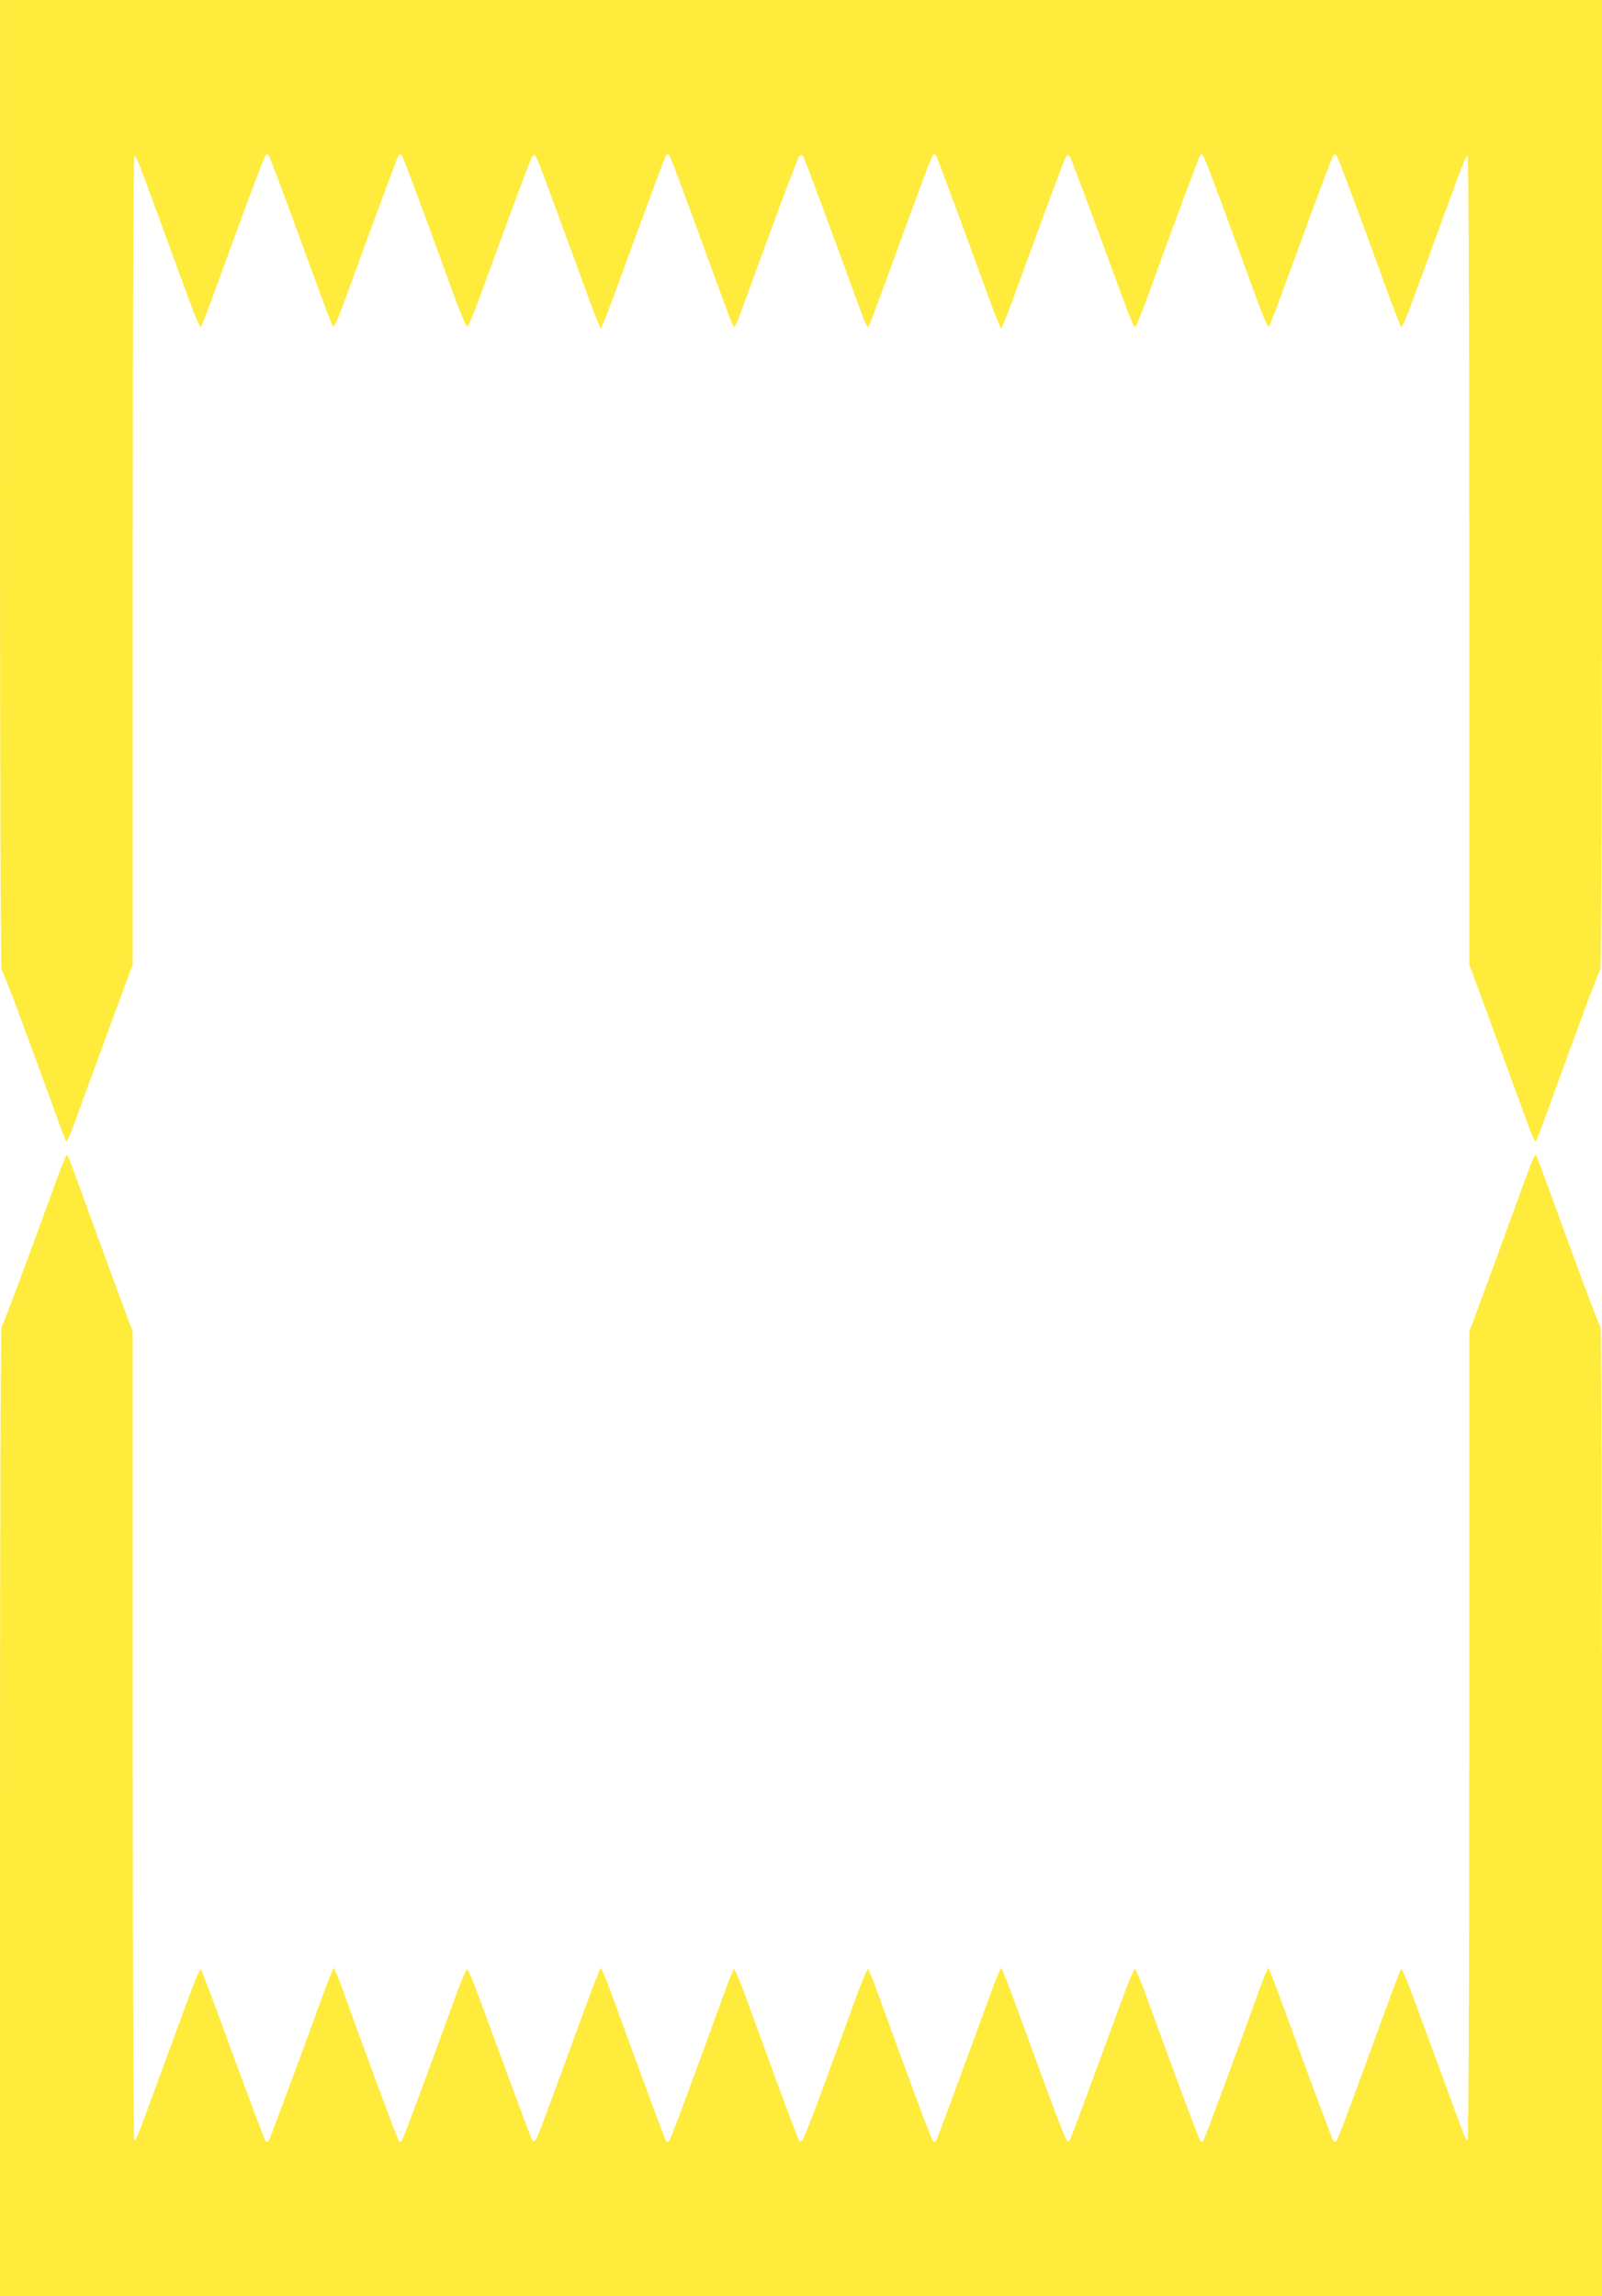 <?xml version="1.0" standalone="no"?>
<!DOCTYPE svg PUBLIC "-//W3C//DTD SVG 20010904//EN"
 "http://www.w3.org/TR/2001/REC-SVG-20010904/DTD/svg10.dtd">
<svg version="1.0" xmlns="http://www.w3.org/2000/svg"
 width="893pt" height="1280pt" viewBox="0 0 893 1280"
 preserveAspectRatio="xMidYMid meet">
<g transform="translate(0,1280) scale(0.1,-0.1)"
fill="#ffeb3b" stroke="none">
<path d="M0 10102 c0 -1681 4 -2702 9 -2707 9 -9 115 -290 282 -750 39 -110
74 -202 76 -205 8 -9 21 23 88 209 37 102 117 319 176 481 l109 294 0 2253 c0
1379 4 2253 9 2253 11 0 12 -2 158 -400 57 -157 127 -347 155 -423 28 -76 54
-135 58 -130 4 4 40 98 80 208 158 436 272 740 280 749 5 5 12 7 16 3 7 -7 80
-202 239 -637 59 -162 112 -304 118 -314 8 -17 19 6 67 135 31 84 109 298 174
475 65 176 122 327 126 335 6 9 12 10 19 4 8 -9 101 -257 307 -824 27 -73 54
-132 59 -131 6 1 33 66 62 144 223 610 295 802 302 809 4 4 12 2 18 -5 6 -7
62 -155 125 -328 64 -173 142 -386 173 -472 32 -87 61 -158 64 -158 4 0 33 73
66 163 179 490 294 799 299 804 4 4 10 2 16 -3 9 -9 92 -233 267 -714 47 -129
89 -239 93 -243 4 -5 22 31 39 80 186 513 316 860 326 871 10 11 14 11 22 0 8
-11 160 -419 324 -871 17 -49 35 -85 39 -80 4 4 46 114 93 243 175 481 258
705 267 714 6 5 13 7 16 3 5 -5 119 -310 304 -819 30 -82 57 -148 61 -148 3 0
32 71 64 158 31 86 109 299 173 472 63 173 119 321 125 328 6 7 14 9 18 5 7
-7 77 -195 304 -813 29 -80 57 -145 61 -144 5 0 31 61 58 135 172 475 299 815
307 824 16 16 -11 85 319 -814 48 -129 59 -152 67 -135 6 10 59 152 118 314
159 435 232 630 239 637 4 4 11 2 16 -3 8 -9 122 -313 280 -749 40 -110 76
-204 80 -208 4 -5 30 54 58 130 28 76 98 266 155 423 146 398 147 400 158 400
5 0 9 -874 9 -2253 l0 -2252 143 -390 c79 -215 158 -431 176 -480 33 -94 47
-123 54 -115 2 3 37 95 77 205 167 461 271 740 280 749 6 6 10 1007 10 2708
l0 2698 -4465 0 -4465 0 0 -2698z"/>
<path d="M306 6197 c-180 -493 -288 -783 -297 -792 -5 -5 -9 -1033 -9 -2707
l0 -2698 4465 0 4465 0 0 2698 c0 1681 -4 2702 -9 2707 -9 9 -118 300 -281
750 -40 110 -75 202 -77 205 -7 8 -19 -19 -68 -153 -26 -73 -106 -289 -176
-482 l-129 -349 0 -2253 c0 -1379 -4 -2253 -9 -2253 -11 0 -11 1 -157 400 -58
157 -128 347 -156 423 -28 76 -54 135 -58 130 -4 -4 -46 -114 -93 -243 -175
-481 -258 -705 -267 -714 -6 -5 -13 -7 -16 -3 -6 6 -145 380 -294 789 -36 98
-67 178 -70 178 -3 0 -23 -48 -45 -107 -118 -329 -313 -855 -319 -860 -3 -4
-10 -2 -15 3 -8 8 -143 372 -307 823 -27 74 -53 135 -58 135 -5 1 -32 -64 -62
-144 -227 -619 -296 -806 -303 -813 -16 -16 -20 -7 -302 766 -39 108 -75 197
-78 197 -4 0 -31 -66 -61 -148 -164 -451 -299 -814 -304 -820 -4 -3 -11 -1
-16 4 -8 8 -104 265 -287 769 -36 99 -68 184 -73 188 -4 5 -30 -54 -58 -130
-28 -76 -106 -289 -173 -473 -67 -184 -128 -341 -134 -348 -10 -11 -13 -11
-22 0 -5 7 -65 164 -132 348 -67 184 -145 397 -173 473 -28 76 -54 135 -58
130 -5 -4 -37 -89 -73 -188 -185 -510 -279 -761 -287 -769 -6 -5 -12 -7 -16
-4 -5 6 -140 369 -304 821 -30 81 -57 147 -61 147 -3 0 -39 -89 -78 -197 -199
-546 -275 -749 -284 -761 -6 -7 -14 -9 -18 -5 -7 7 -77 197 -303 811 -29 79
-56 144 -62 144 -5 1 -31 -59 -58 -133 -164 -451 -299 -815 -307 -823 -5 -5
-12 -7 -15 -3 -6 5 -201 531 -319 860 -22 59 -42 107 -45 107 -3 0 -34 -80
-70 -178 -149 -409 -288 -783 -294 -789 -3 -4 -11 -2 -16 3 -5 5 -86 221 -181
479 -94 259 -175 474 -179 478 -4 5 -30 -54 -58 -130 -28 -76 -98 -266 -156
-423 -146 -399 -146 -400 -157 -400 -5 0 -9 874 -9 2253 l0 2253 -96 259 c-52
143 -131 357 -174 475 -94 259 -91 250 -99 250 -3 0 -33 -73 -65 -163z"/>
</g>
</svg>
